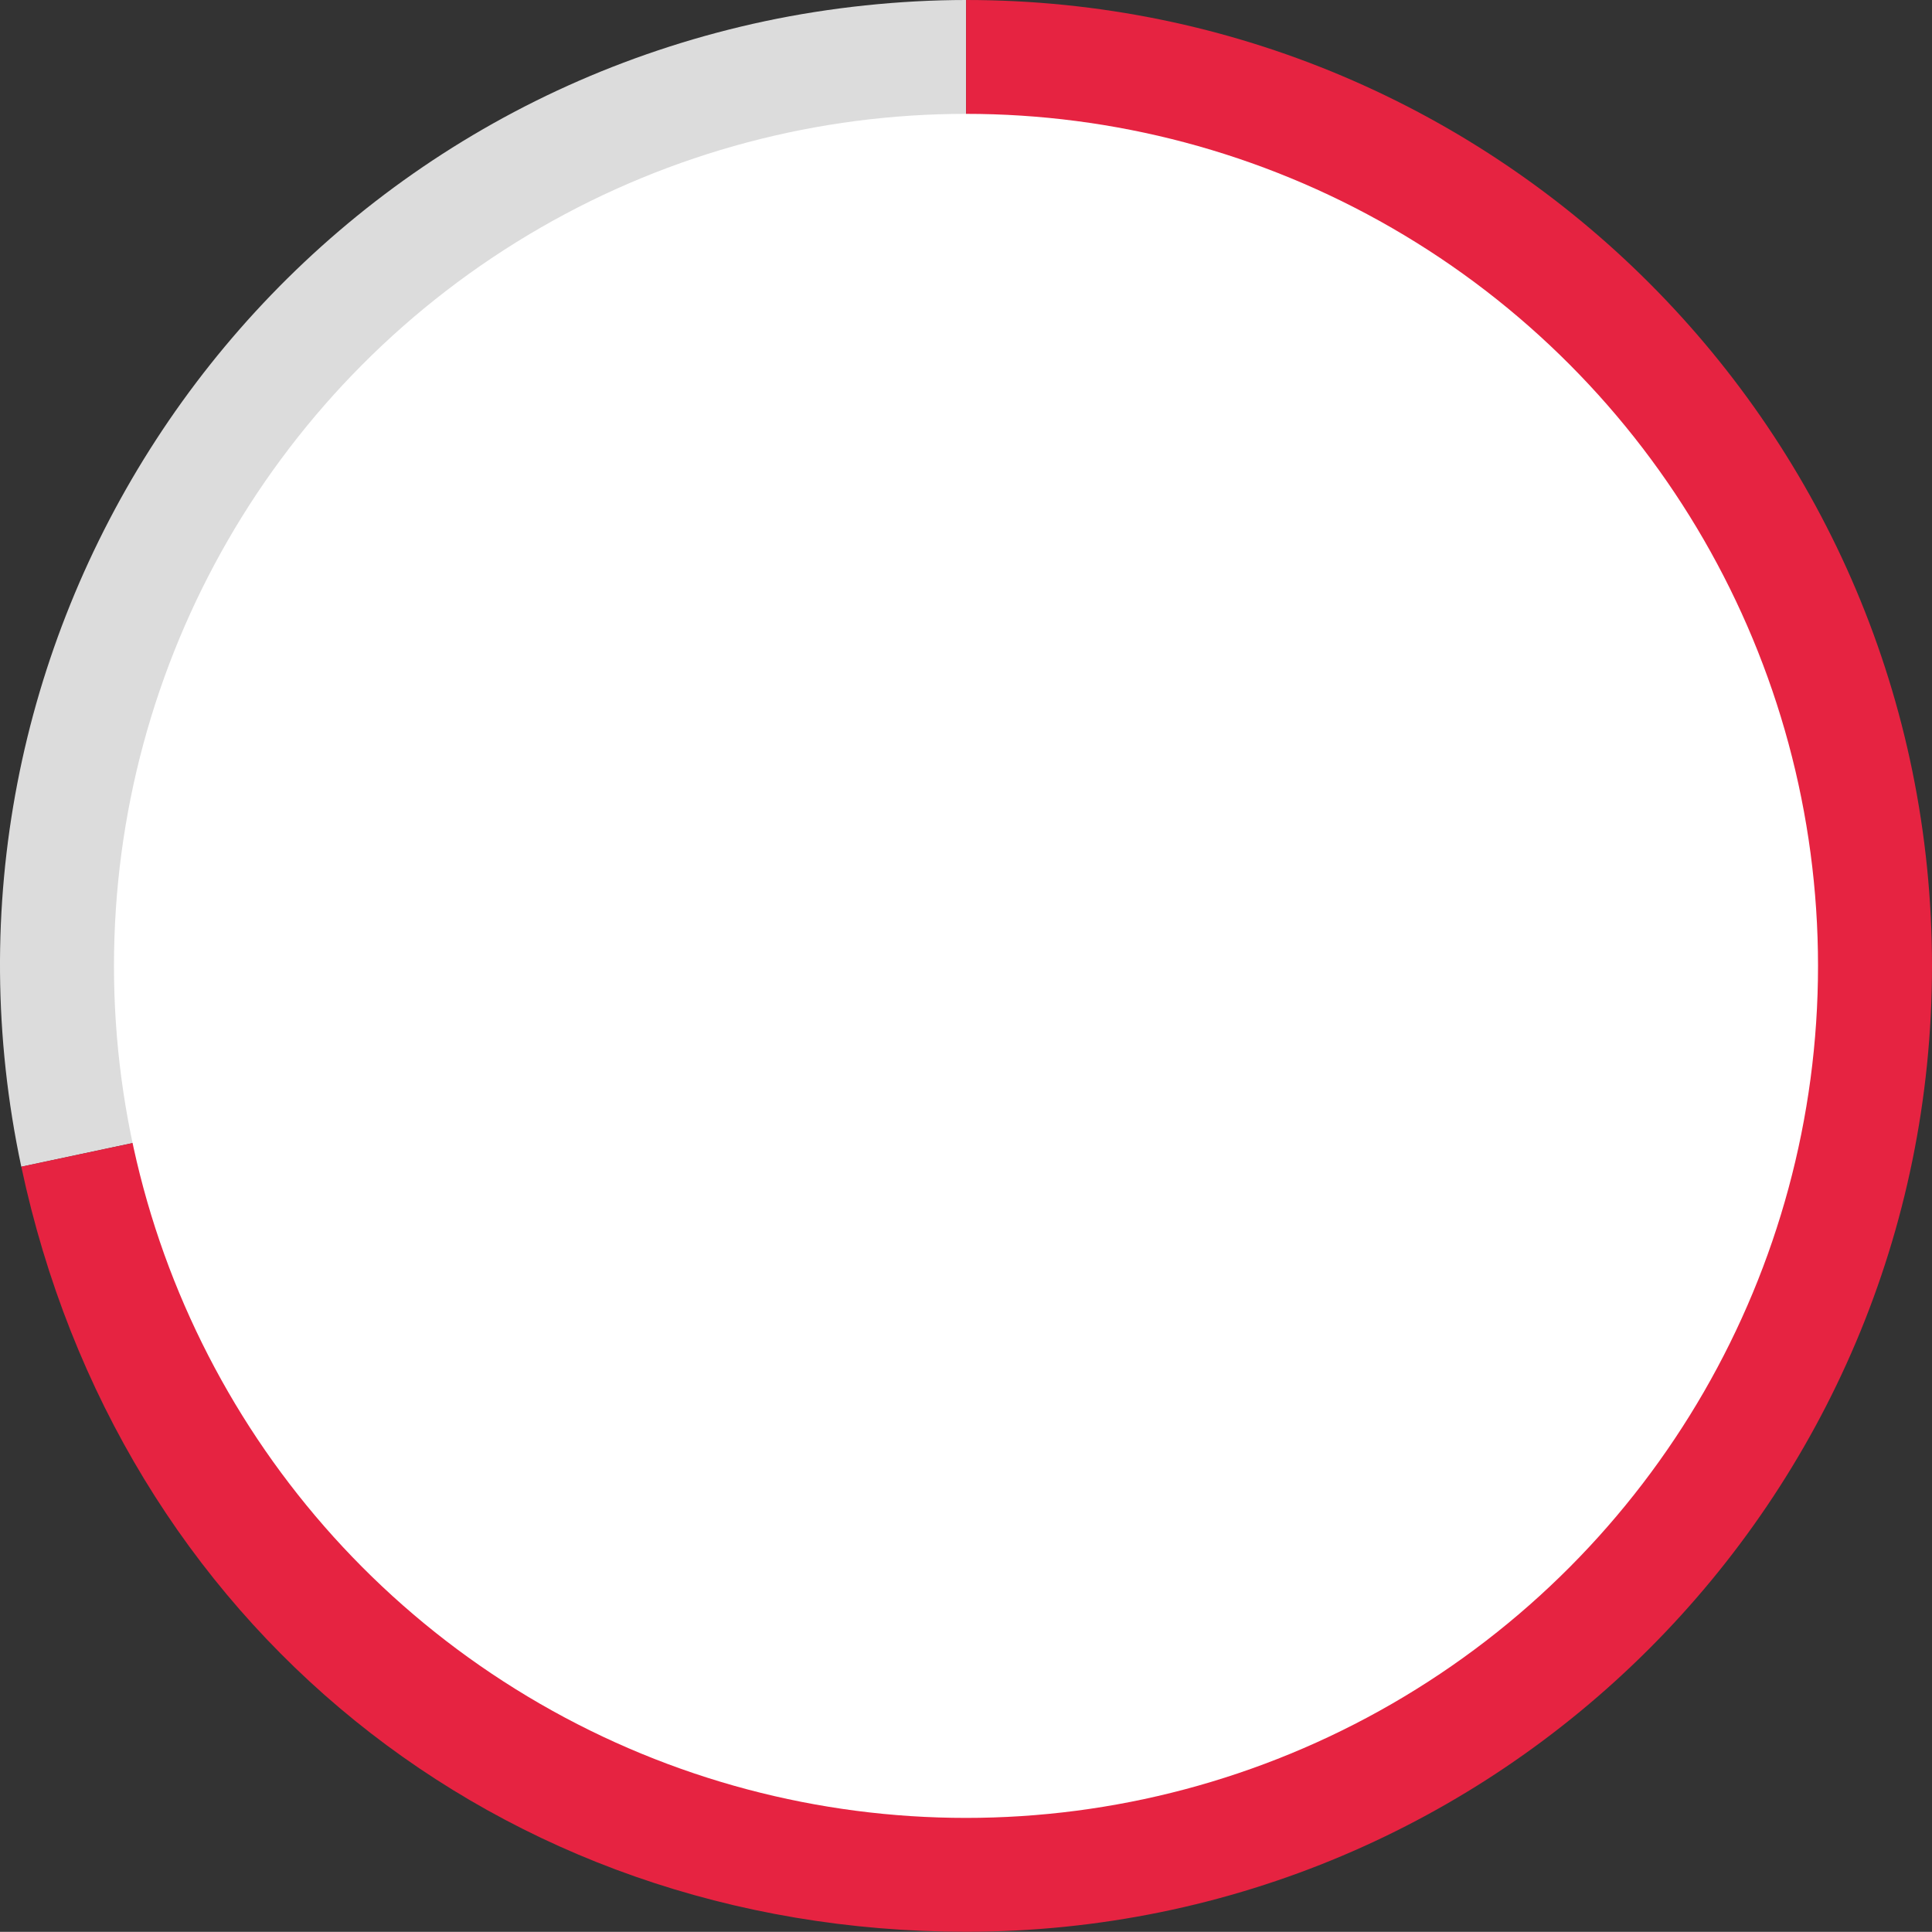 <?xml version="1.0" encoding="UTF-8"?><svg id="_レイヤー_2" xmlns="http://www.w3.org/2000/svg" width="323.76" height="323.73" viewBox="0 0 323.76 323.73"><rect x="0" y="0" width="323.76" height="323.73" fill="#333333" stroke="none"/><g id="_レイヤー_2-2"><path d="M161.9,161.86L3.57,195.52C-15.02,108.08,40.8,22.12,128.24,3.54c10.84-2.3,22.57-3.54,33.65-3.54v161.86Z" fill="#dcdcdc" stroke-width="0"/><path d="M161.9,161.86V0c89.4,0,161.86,72.47,161.86,161.86s-72.47,161.86-161.86,161.86c-78.31,0-142.05-51.61-158.33-128.21l158.33-33.65Z" fill="#e62341" stroke-width="0"/><circle cx="161.88" cy="161.86" r="142.78" fill="#fff" stroke-width="0"/></g></svg>